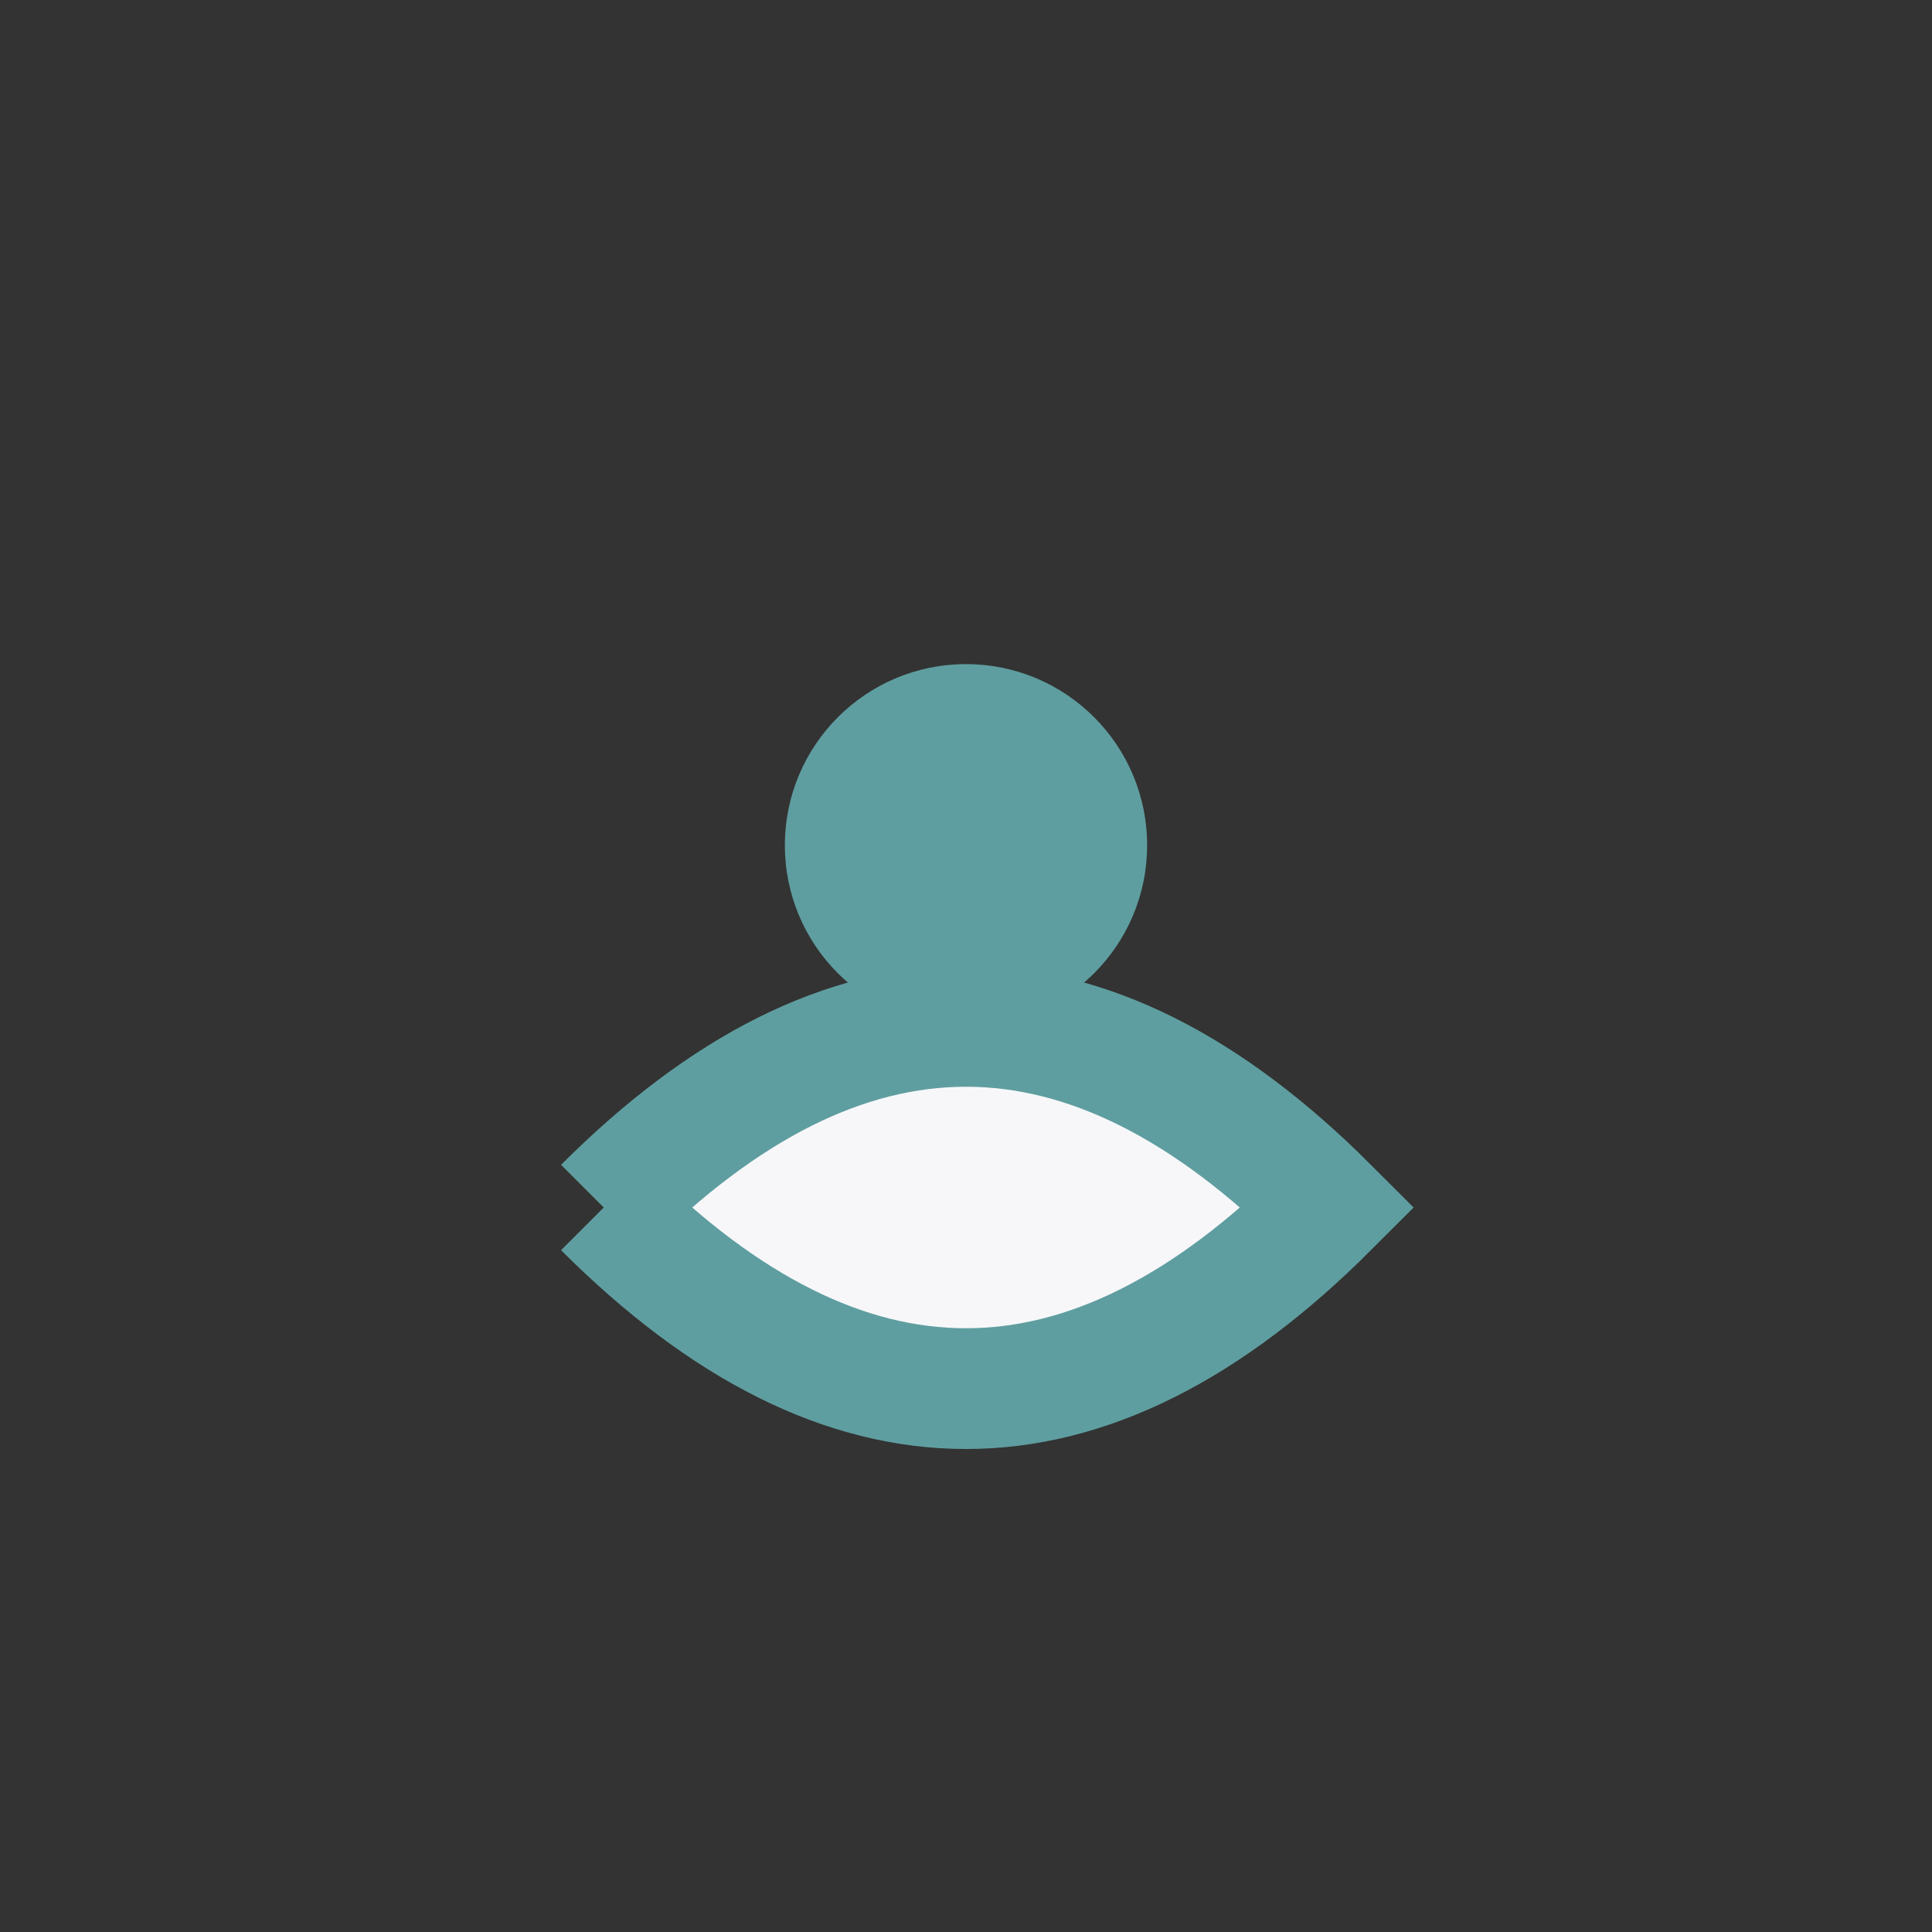 <?xml version="1.0" encoding="UTF-8"?>
<svg xmlns="http://www.w3.org/2000/svg" width="32" height="32" viewBox="0 0 32 32"><rect x="0" y="0" width="32" height="32" fill="#333333" stroke="none"/><path d="M10 20c4 4 8 4 12 0-4-4-8-4-12 0" fill="#F7F7F9" stroke="#5F9EA0" stroke-width="2"/><circle cx="16" cy="14" r="3" fill="#5F9EA0"/></svg>